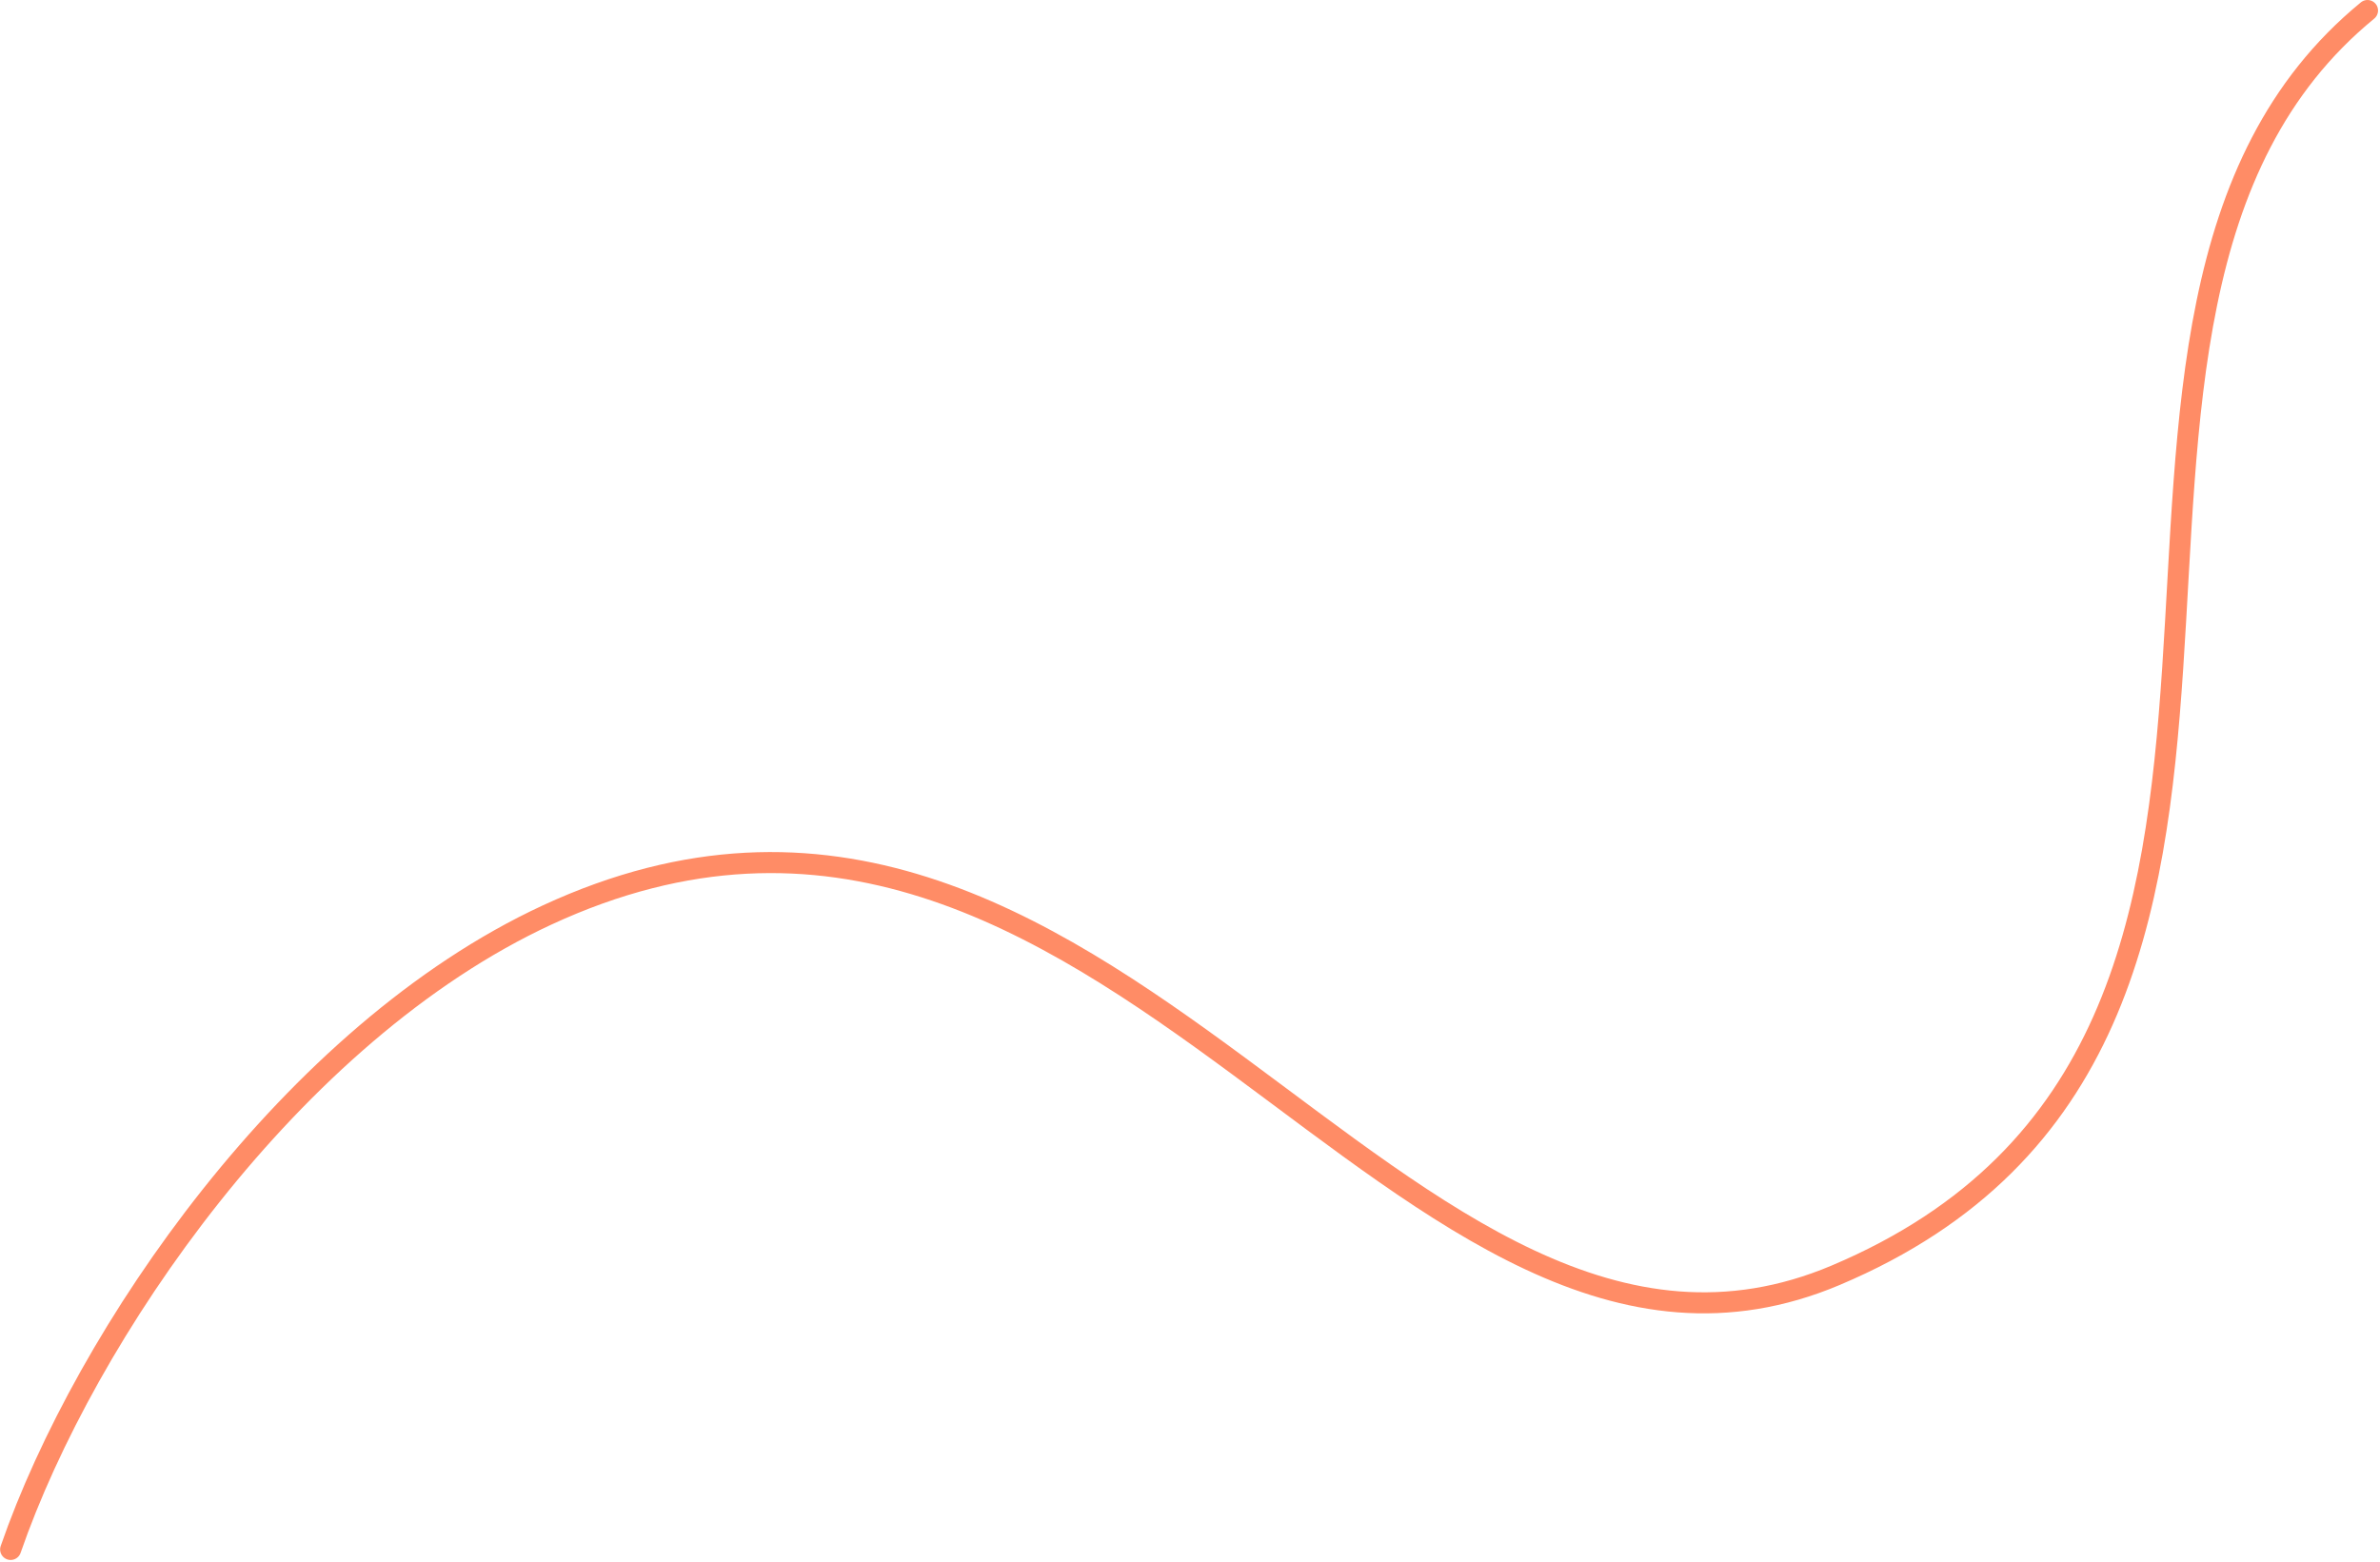 <svg width="905" height="594" viewBox="0 0 905 594" fill="none" xmlns="http://www.w3.org/2000/svg">
<path d="M900.251 4C759.304 119.563 911.08 395.026 698 485C532.51 554.879 421.906 248.876 208 348C110.946 392.975 32.474 507.201 4.046 589.267" stroke="#FF8C66" stroke-width="8" stroke-linecap="round"/>
</svg>
